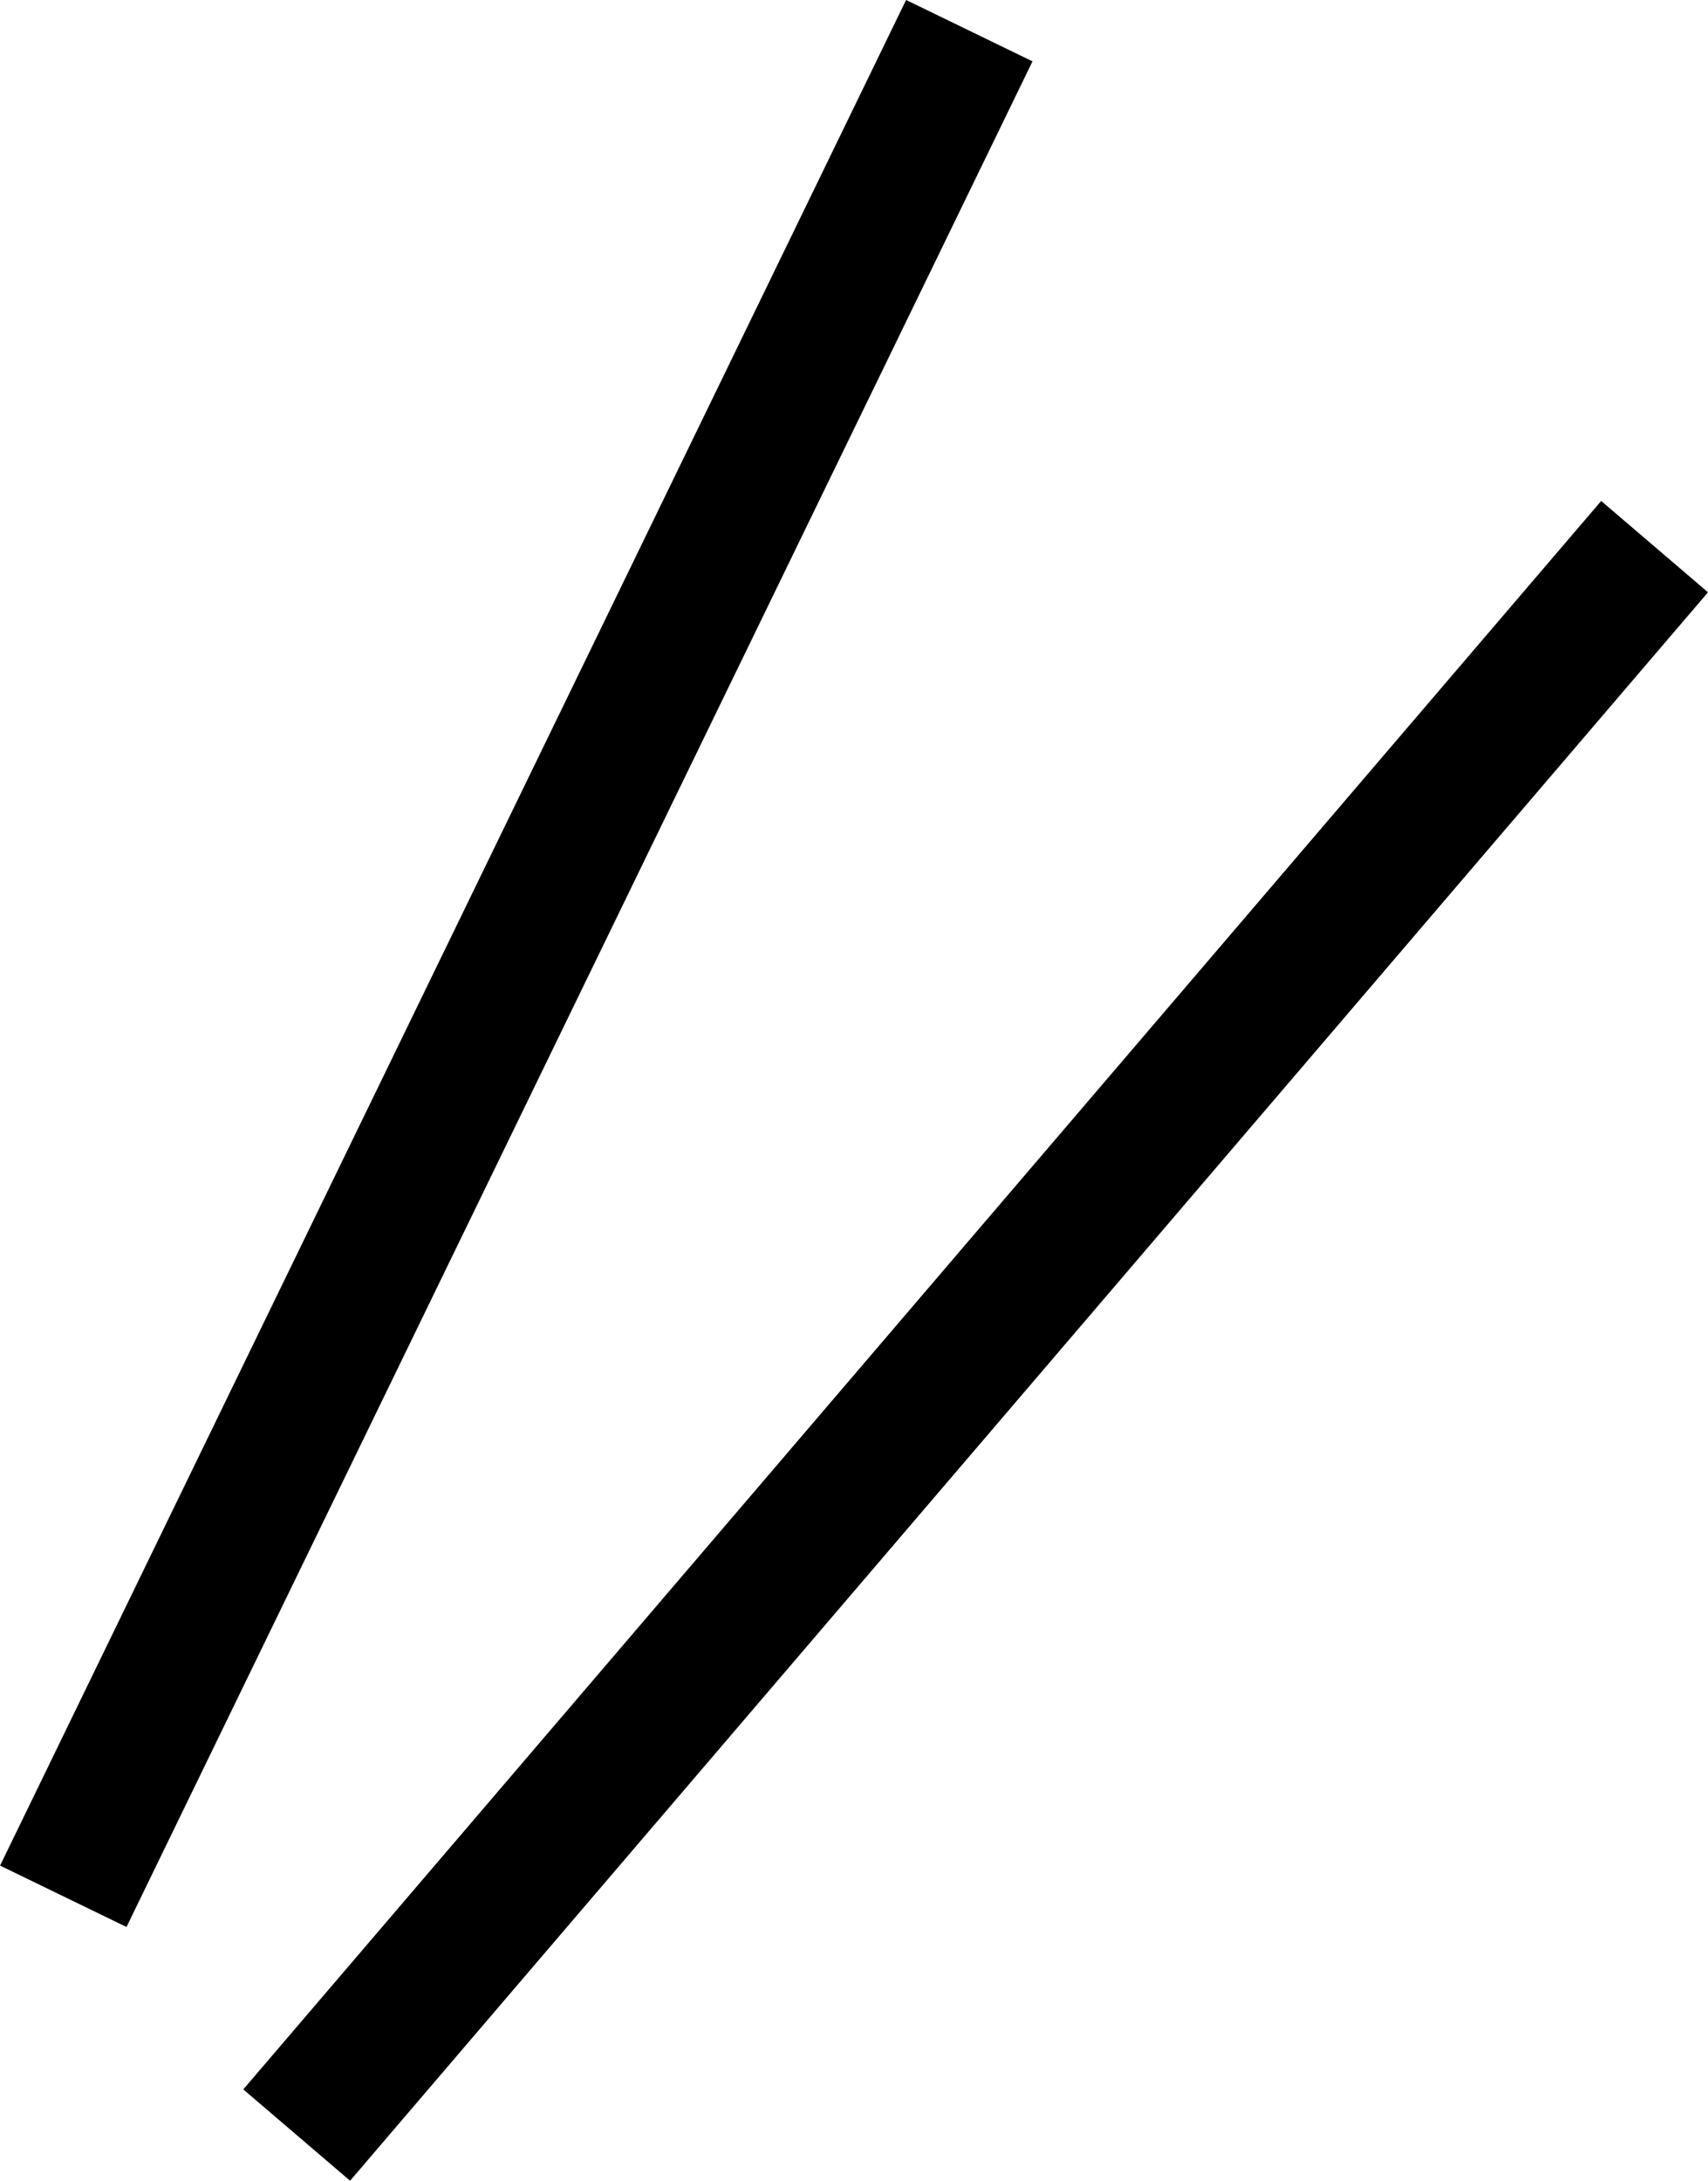 <svg xmlns="http://www.w3.org/2000/svg" id="a51916dd-6bdc-4f00-80f3-d2cb009916ae" data-name="Layer 1" width="24.307" height="31.031" viewBox="0 0 24.307 31.031"><rect x="11.926" y="24.09" width="29.738" height="2" transform="translate(-22.598 23.142) rotate(-49.471)"></rect><rect x="5.501" y="18.722" width="29.513" height="2" transform="translate(-19.243 23.316) rotate(-64.095)"></rect></svg>